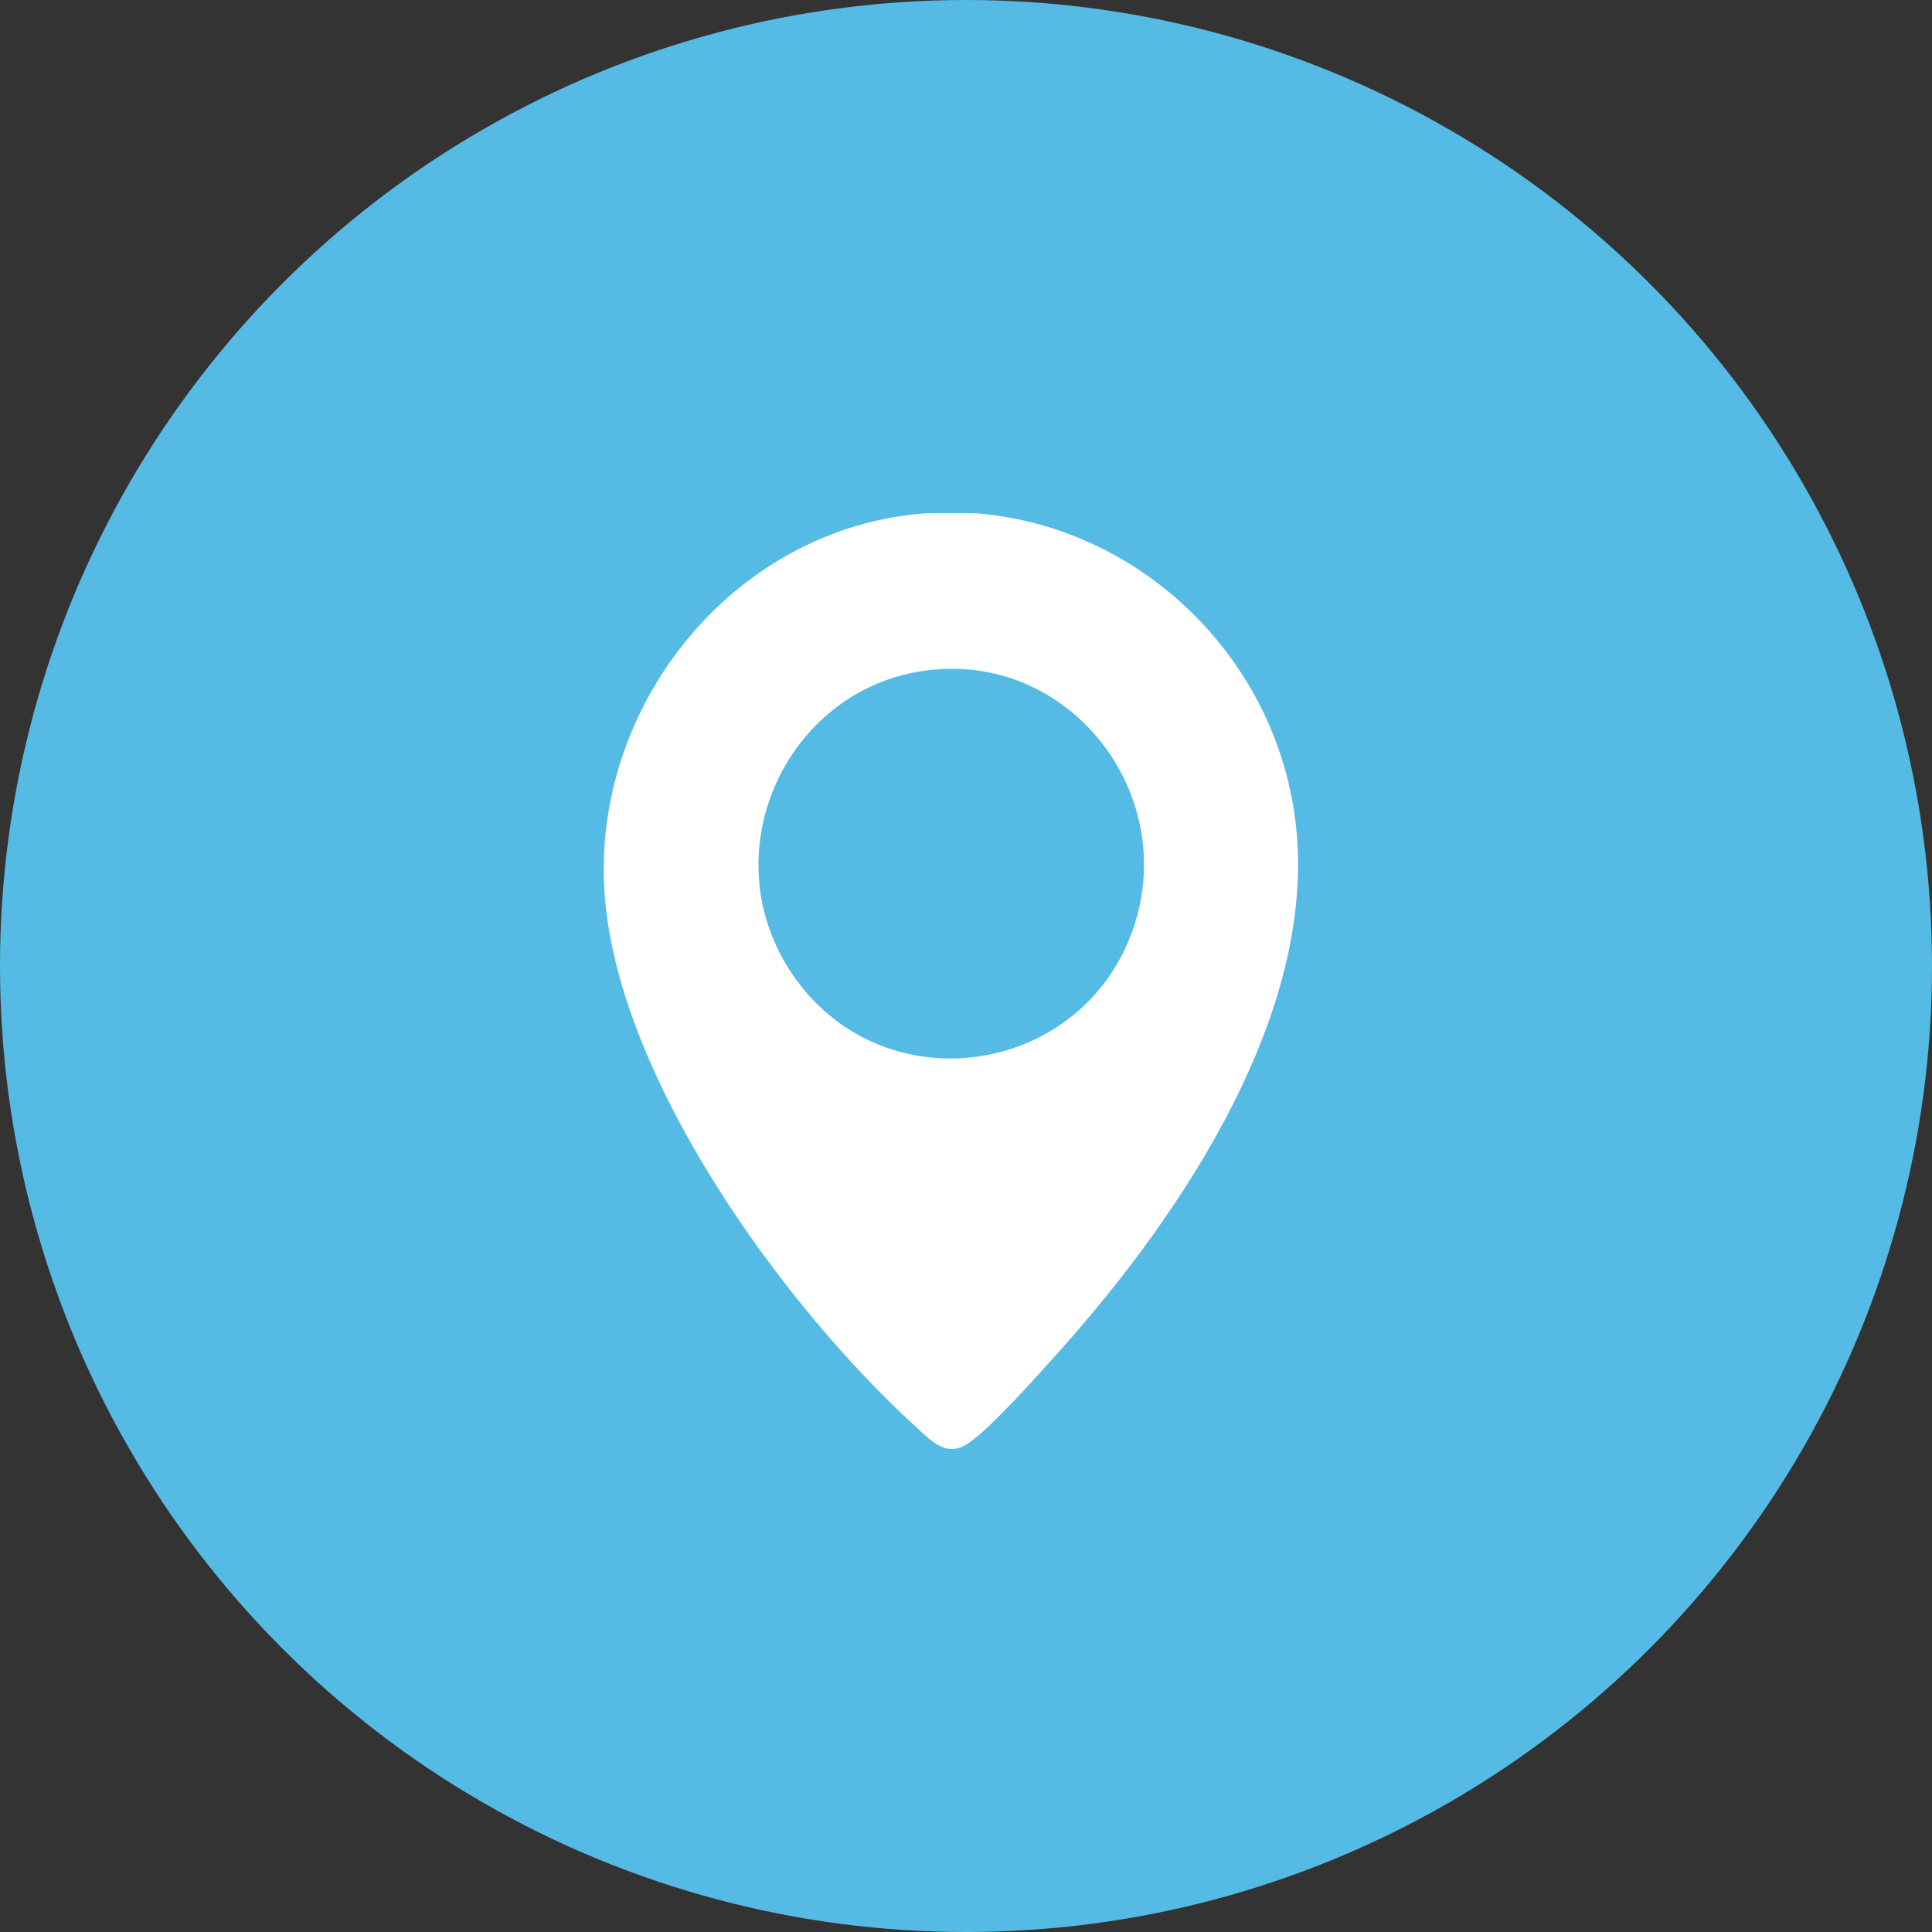 <?xml version="1.0" encoding="UTF-8"?> <svg xmlns="http://www.w3.org/2000/svg" width="64" height="64" viewBox="0 0 64 64" fill="none"><rect x="0" y="0" width="64" height="64" fill="#333333" stroke="none"/><circle cx="32" cy="32" r="32" fill="#55BBE5"></circle><path d="M32.287 17C37.602 17.399 42.066 21.552 42.872 26.903C43.835 33.295 39.164 40.208 35.131 44.717C34.489 45.436 32.729 47.426 32.008 47.854C31.346 48.248 30.887 47.764 30.431 47.35C25.971 43.312 20.331 35.586 20.015 29.378C19.699 23.171 24.46 17.415 30.731 17H32.287ZM31.198 22.162C26.138 22.429 23.356 28.297 26.373 32.451C29.411 36.634 35.914 35.606 37.557 30.71C38.997 26.416 35.672 21.926 31.198 22.163V22.162Z" fill="white"></path></svg> 